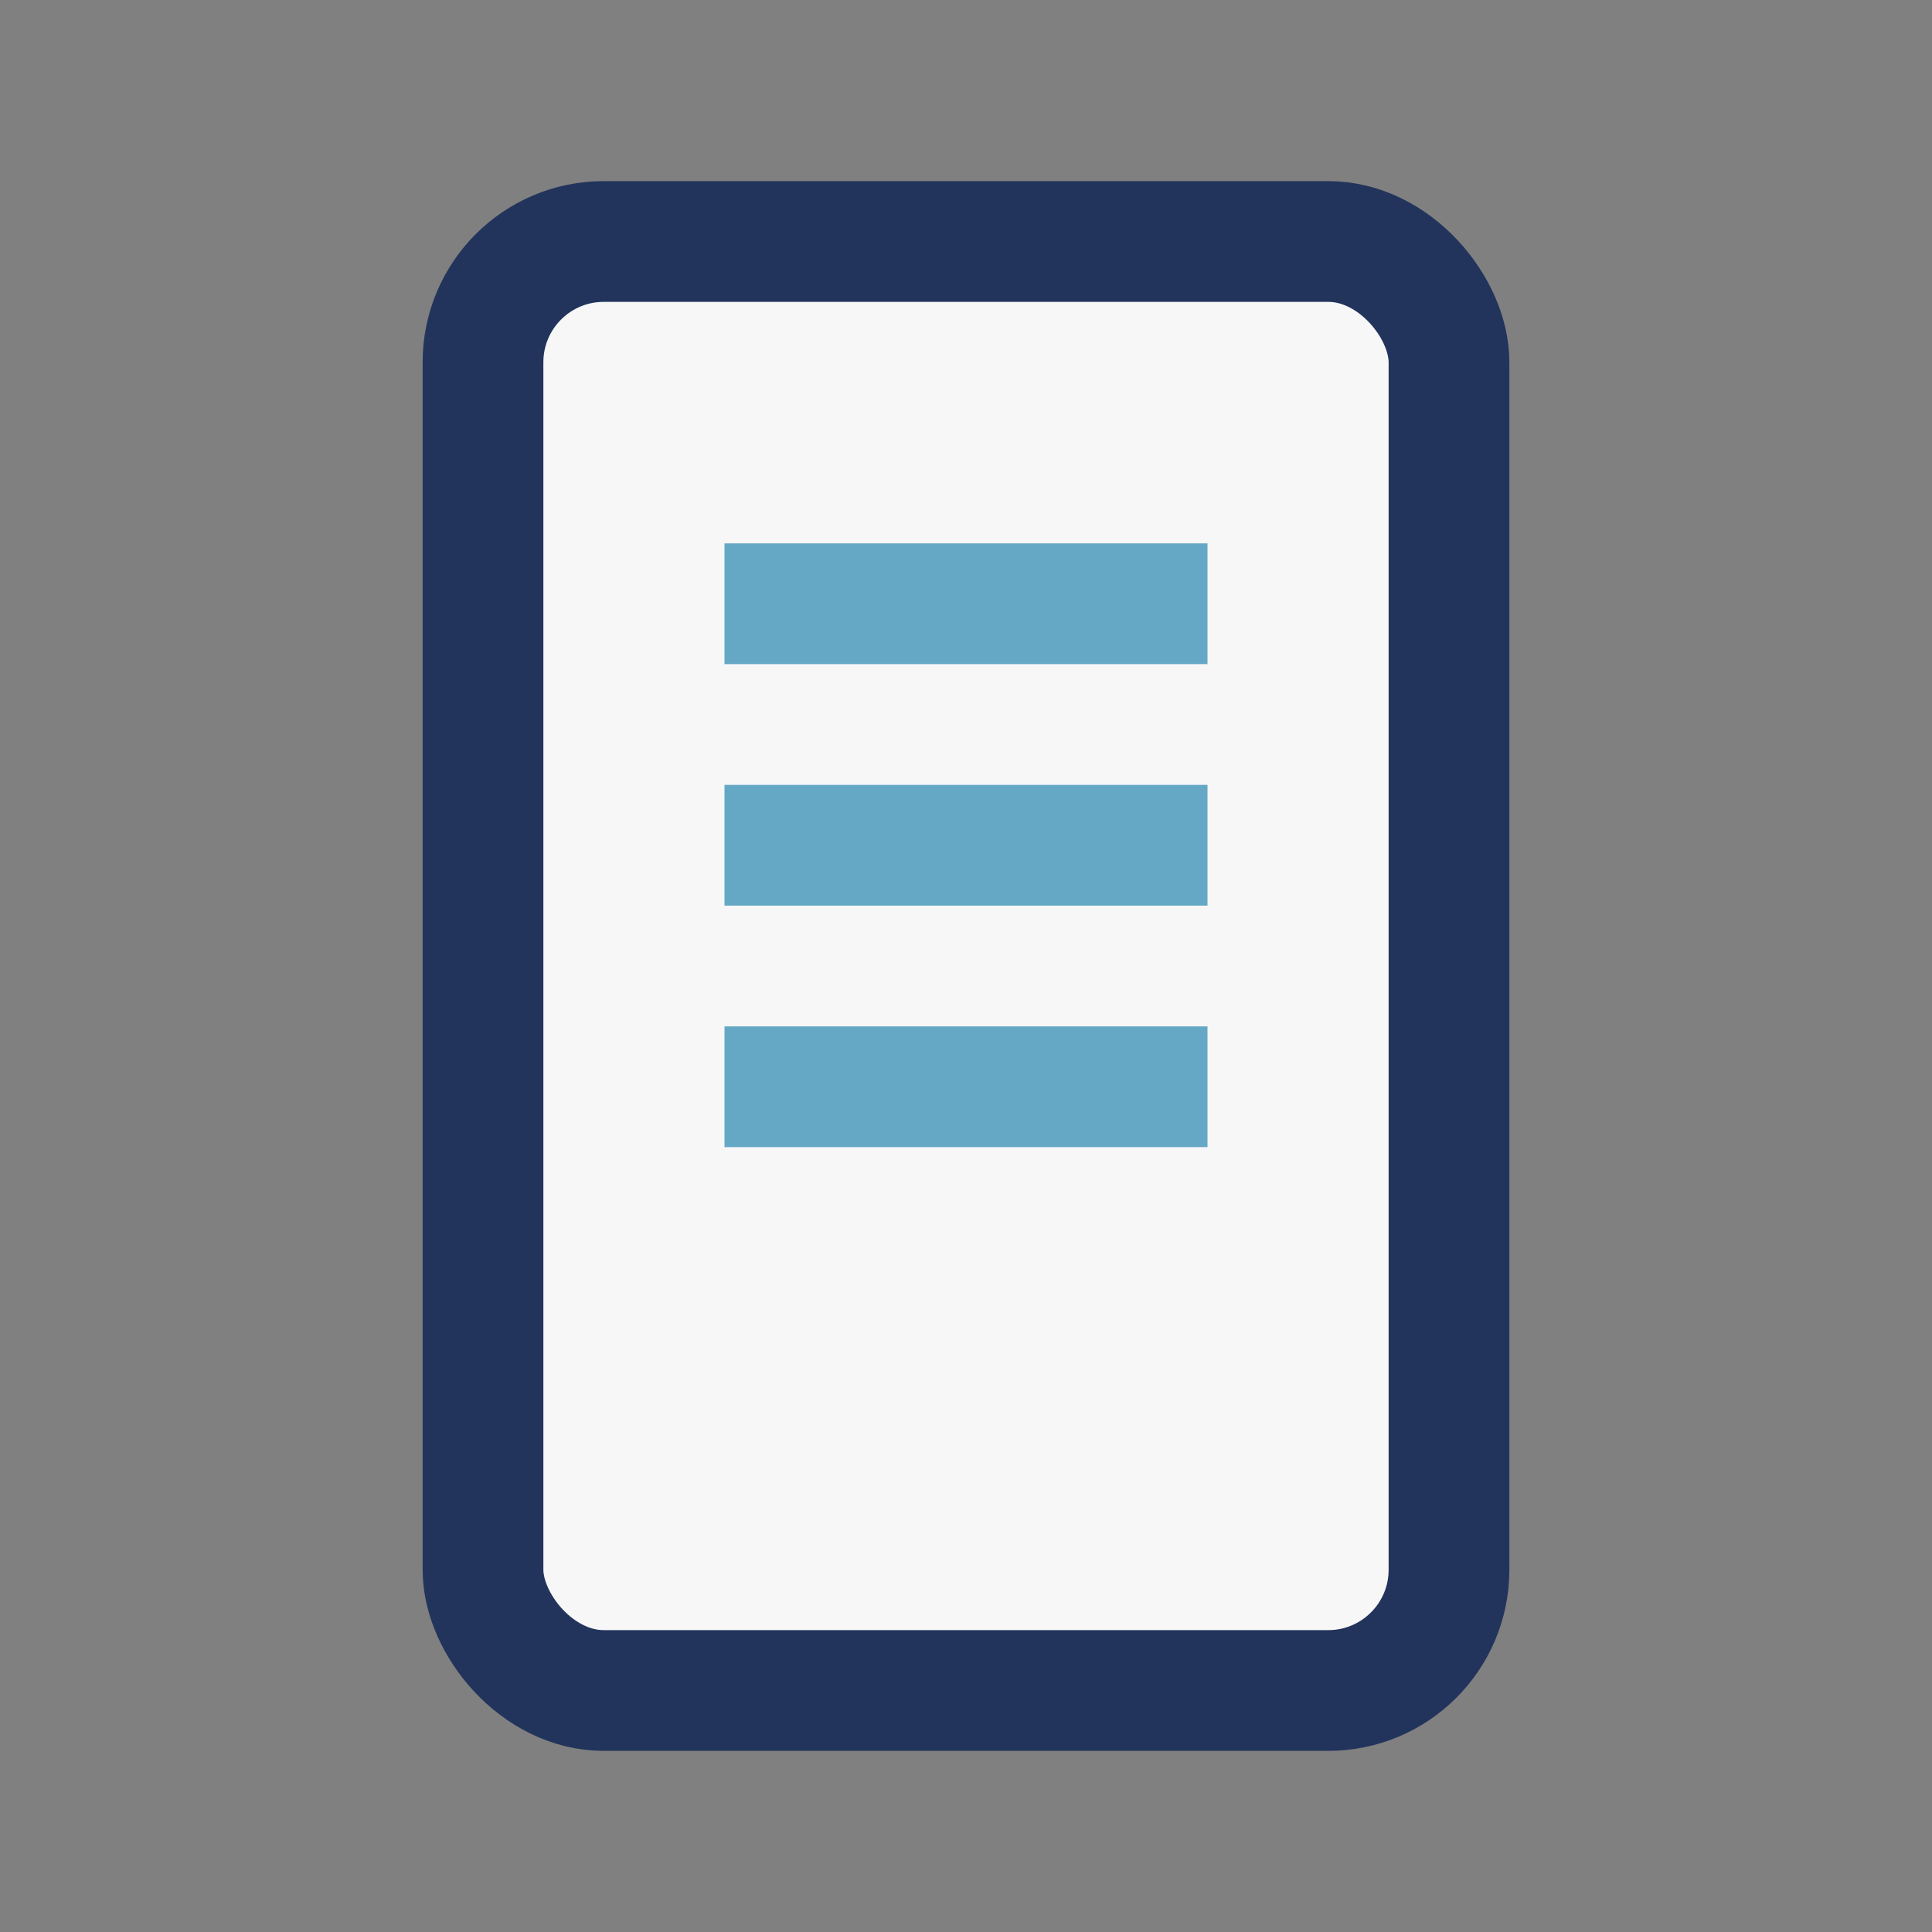 <?xml version="1.0" encoding="UTF-8"?>
<svg xmlns="http://www.w3.org/2000/svg" width="32" height="32" viewBox="0 0 32 32"><rect x="0" y="0" width="32" height="32" fill="#808080" stroke="none"/><rect x="8" y="4" width="16" height="24" rx="2" fill="#F7F7F7" stroke="#22345C" stroke-width="2"/><path d="M12 10h8M12 14h8M12 18h8" stroke="#65A8C6" stroke-width="2"/></svg>